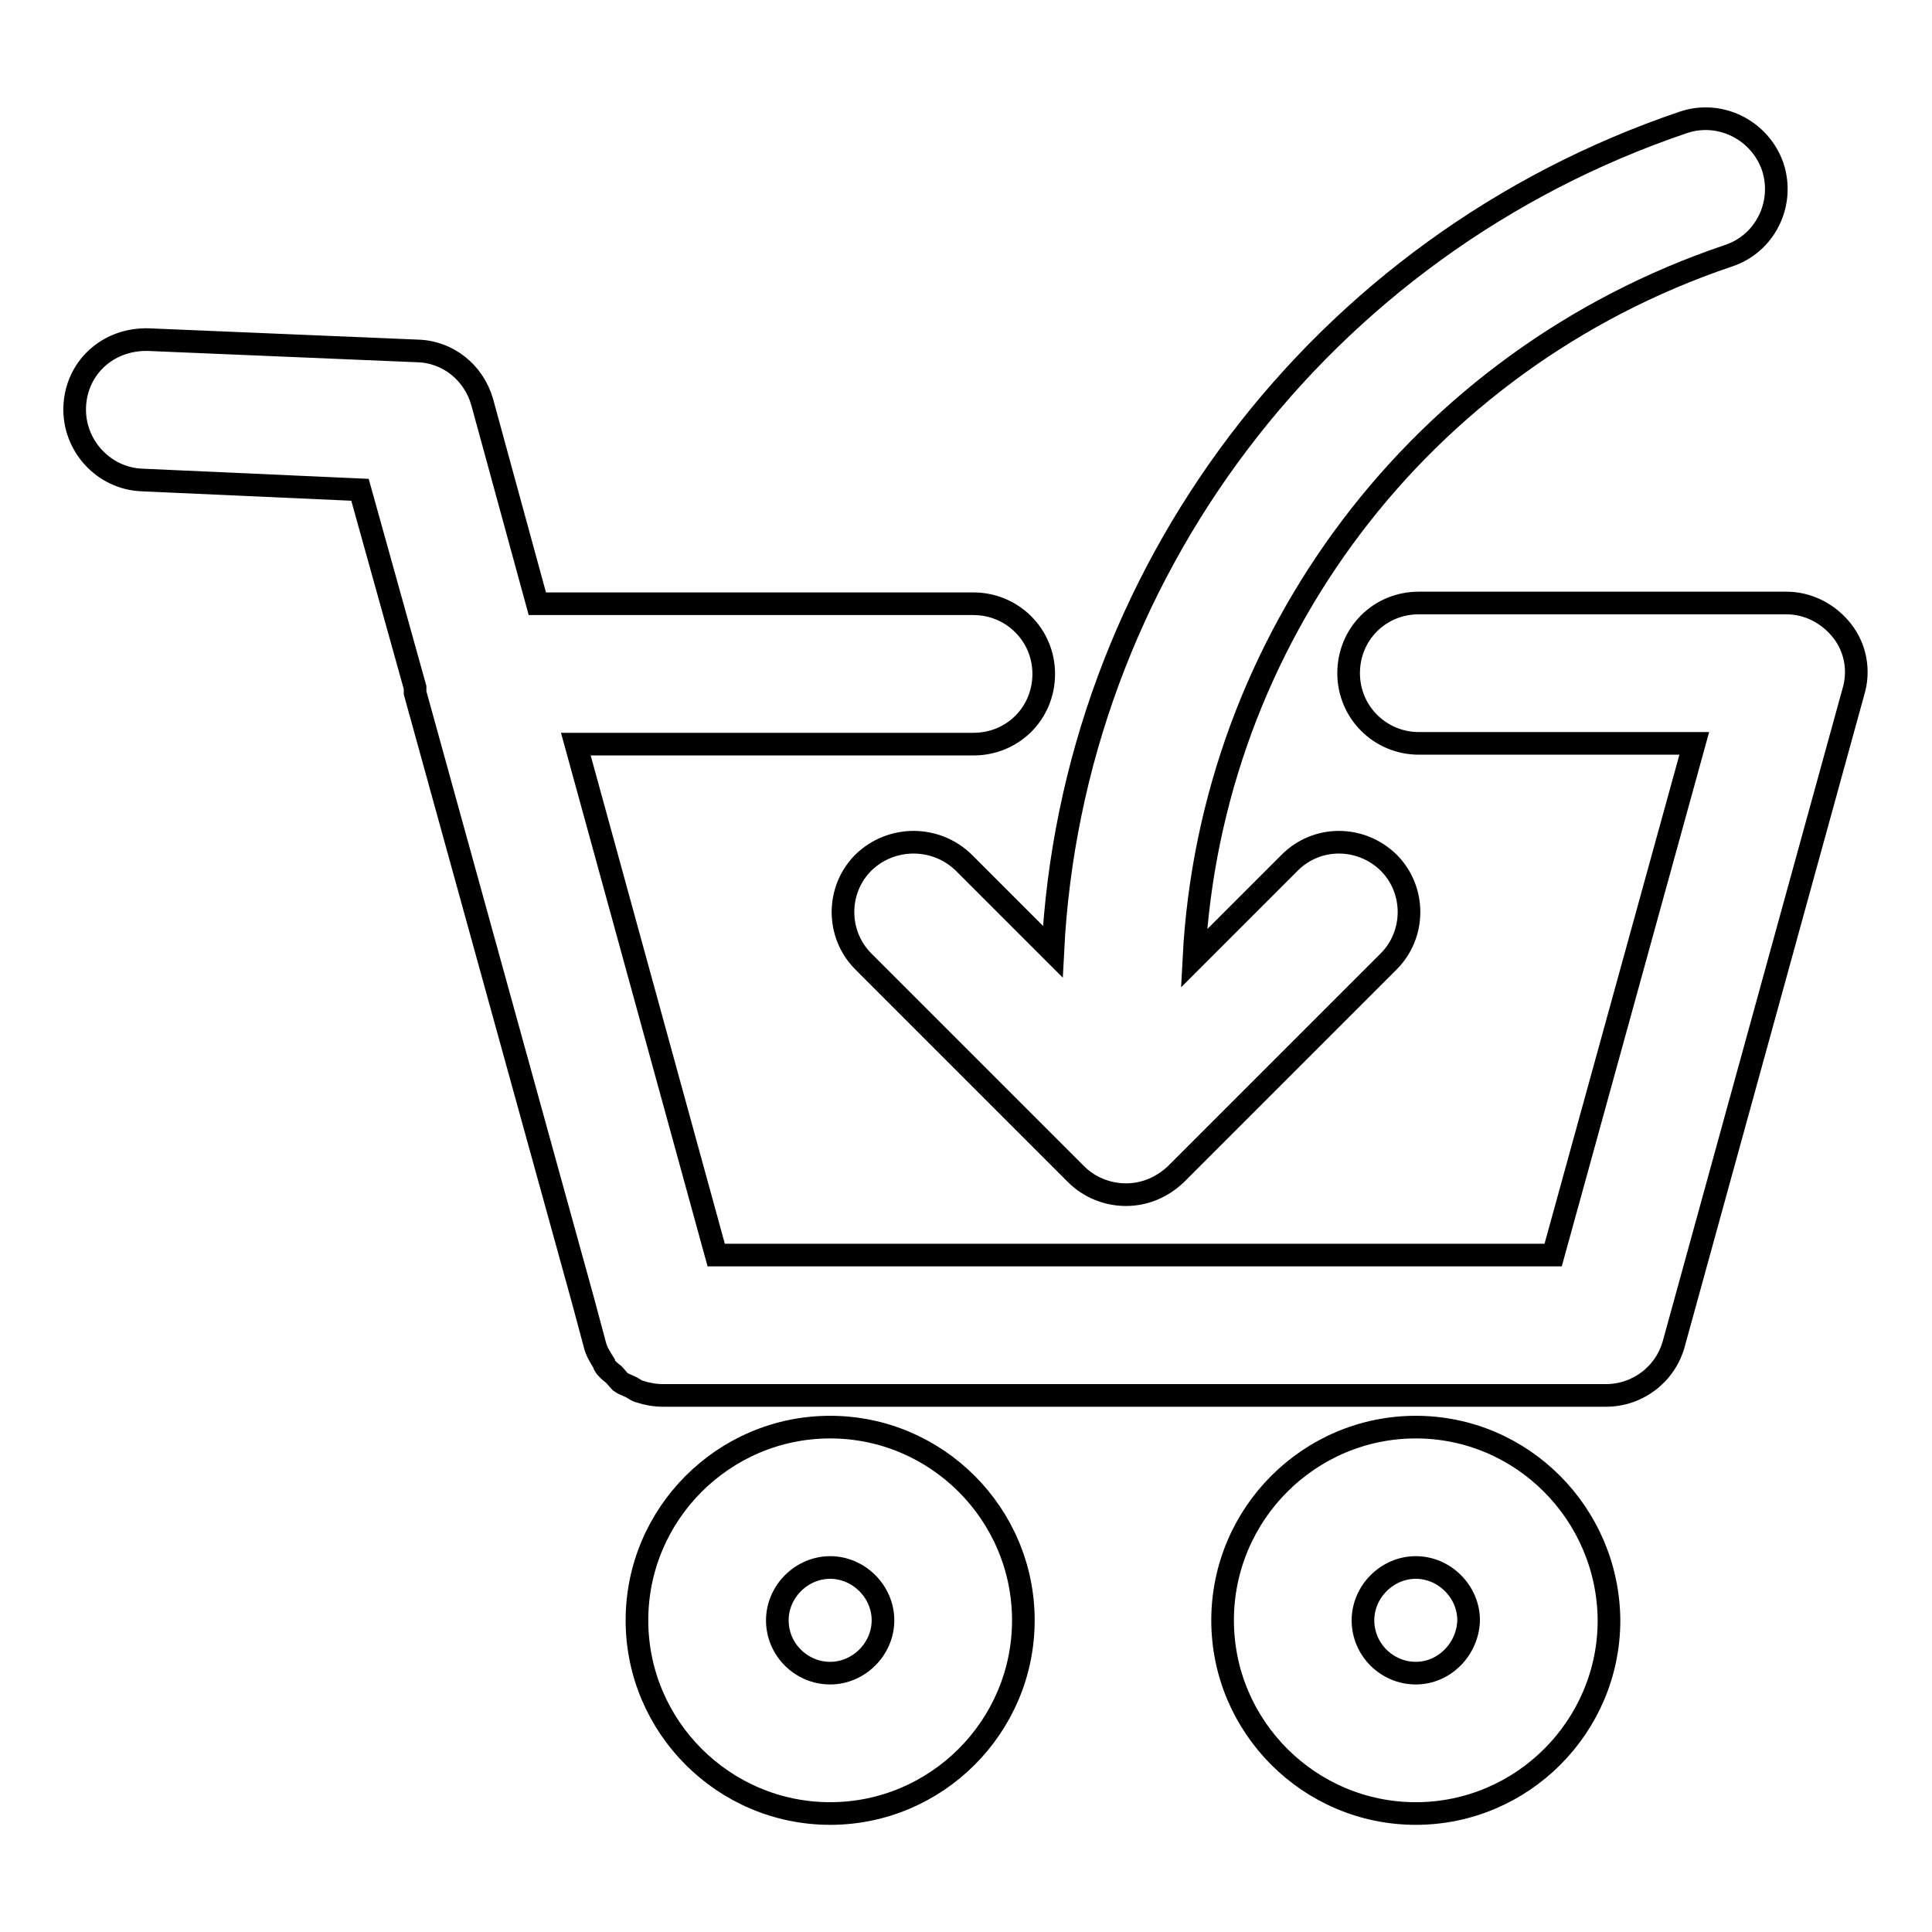<?xml version="1.0" encoding="utf-8"?>
<!-- Svg Vector Icons : http://www.onlinewebfonts.com/icon -->
<!DOCTYPE svg PUBLIC "-//W3C//DTD SVG 1.1//EN" "http://www.w3.org/Graphics/SVG/1.1/DTD/svg11.dtd">
<svg version="1.1" xmlns="http://www.w3.org/2000/svg" xmlns:xlink="http://www.w3.org/1999/xlink" x="0px" y="0px" viewBox="0 0 256 256" enable-background="new 0 0 256 256" xml:space="preserve">
<g><g><path stroke-width="3" fill-opacity="0" stroke="#000000"  d="M110,189.1c-14.1,0-25.6,11.5-25.6,25.6c0,14.1,11.5,25.6,25.6,25.6c14.1,0,25.6-11.5,25.6-25.6C135.6,200.6,124.1,189.1,110,189.1z M110,221.7c-3.8,0-7-3.1-7-7c0-3.8,3.2-7,7-7s7,3.2,7,7C117,218.5,113.8,221.7,110,221.7z M187.6,189.1c-14.1,0-25.6,11.5-25.6,25.6c0,14.1,11.5,25.6,25.6,25.6c14.1,0,25.6-11.5,25.6-25.6C213.1,200.6,201.7,189.1,187.6,189.1L187.6,189.1z M187.6,221.7c-3.8,0-7-3.1-7-7c0-3.8,3.2-7,7-7s7,3.2,7,7C194.5,218.5,191.4,221.7,187.6,221.7z M244.1,83.6c-1.8-2.3-4.5-3.7-7.4-3.7H188c-5.2,0-9.3,4.1-9.3,9.3c0,5.2,4.2,9.3,9.3,9.3h36.5l-18.7,67.8H94.9L76.3,98.6H129c5.2,0,9.3-4.1,9.3-9.3c0-5.2-4.2-9.3-9.3-9.3H71.2l-7.3-26.7c-1.1-3.9-4.5-6.7-8.6-6.8l-35.7-1.5c-5.4-0.1-9.5,3.8-9.7,8.9c-0.2,5.1,3.8,9.5,8.9,9.7l28.9,1.3L55,91.1c0,0.2,0,0.4,0,0.7l22.3,80.7l1.5,5.6c0.2,0.9,0.7,1.7,1.2,2.5c0,0.1,0.1,0.2,0.1,0.3c0.3,0.5,0.7,0.8,1.2,1.2c0.3,0.3,0.6,0.7,0.9,1c0.4,0.3,0.8,0.4,1.2,0.6c0.5,0.2,0.9,0.6,1.4,0.7c0.9,0.3,2,0.5,3,0.5l0,0h125c4.2,0,7.9-2.8,9-6.9l23.8-86.4C246.4,88.9,245.9,85.9,244.1,83.6L244.1,83.6z M114.4,114.3c-3.6,3.6-3.6,9.5,0,13.1l28.2,28.2c1.7,1.7,4.1,2.7,6.6,2.7s4.8-1,6.6-2.7l28.2-28.2c3.6-3.6,3.6-9.5,0-13.1c-3.7-3.6-9.5-3.6-13.1,0L158.2,127c2.2-42.2,29.9-79.3,70.8-93.1c4.9-1.6,7.5-6.9,5.9-11.8c-1.7-4.9-7-7.5-11.8-5.9c-48.2,16.3-81.1,60.1-83.6,109.9l-11.8-11.8C124,110.7,118.1,110.7,114.4,114.3L114.4,114.3z"/></g></g>
</svg>